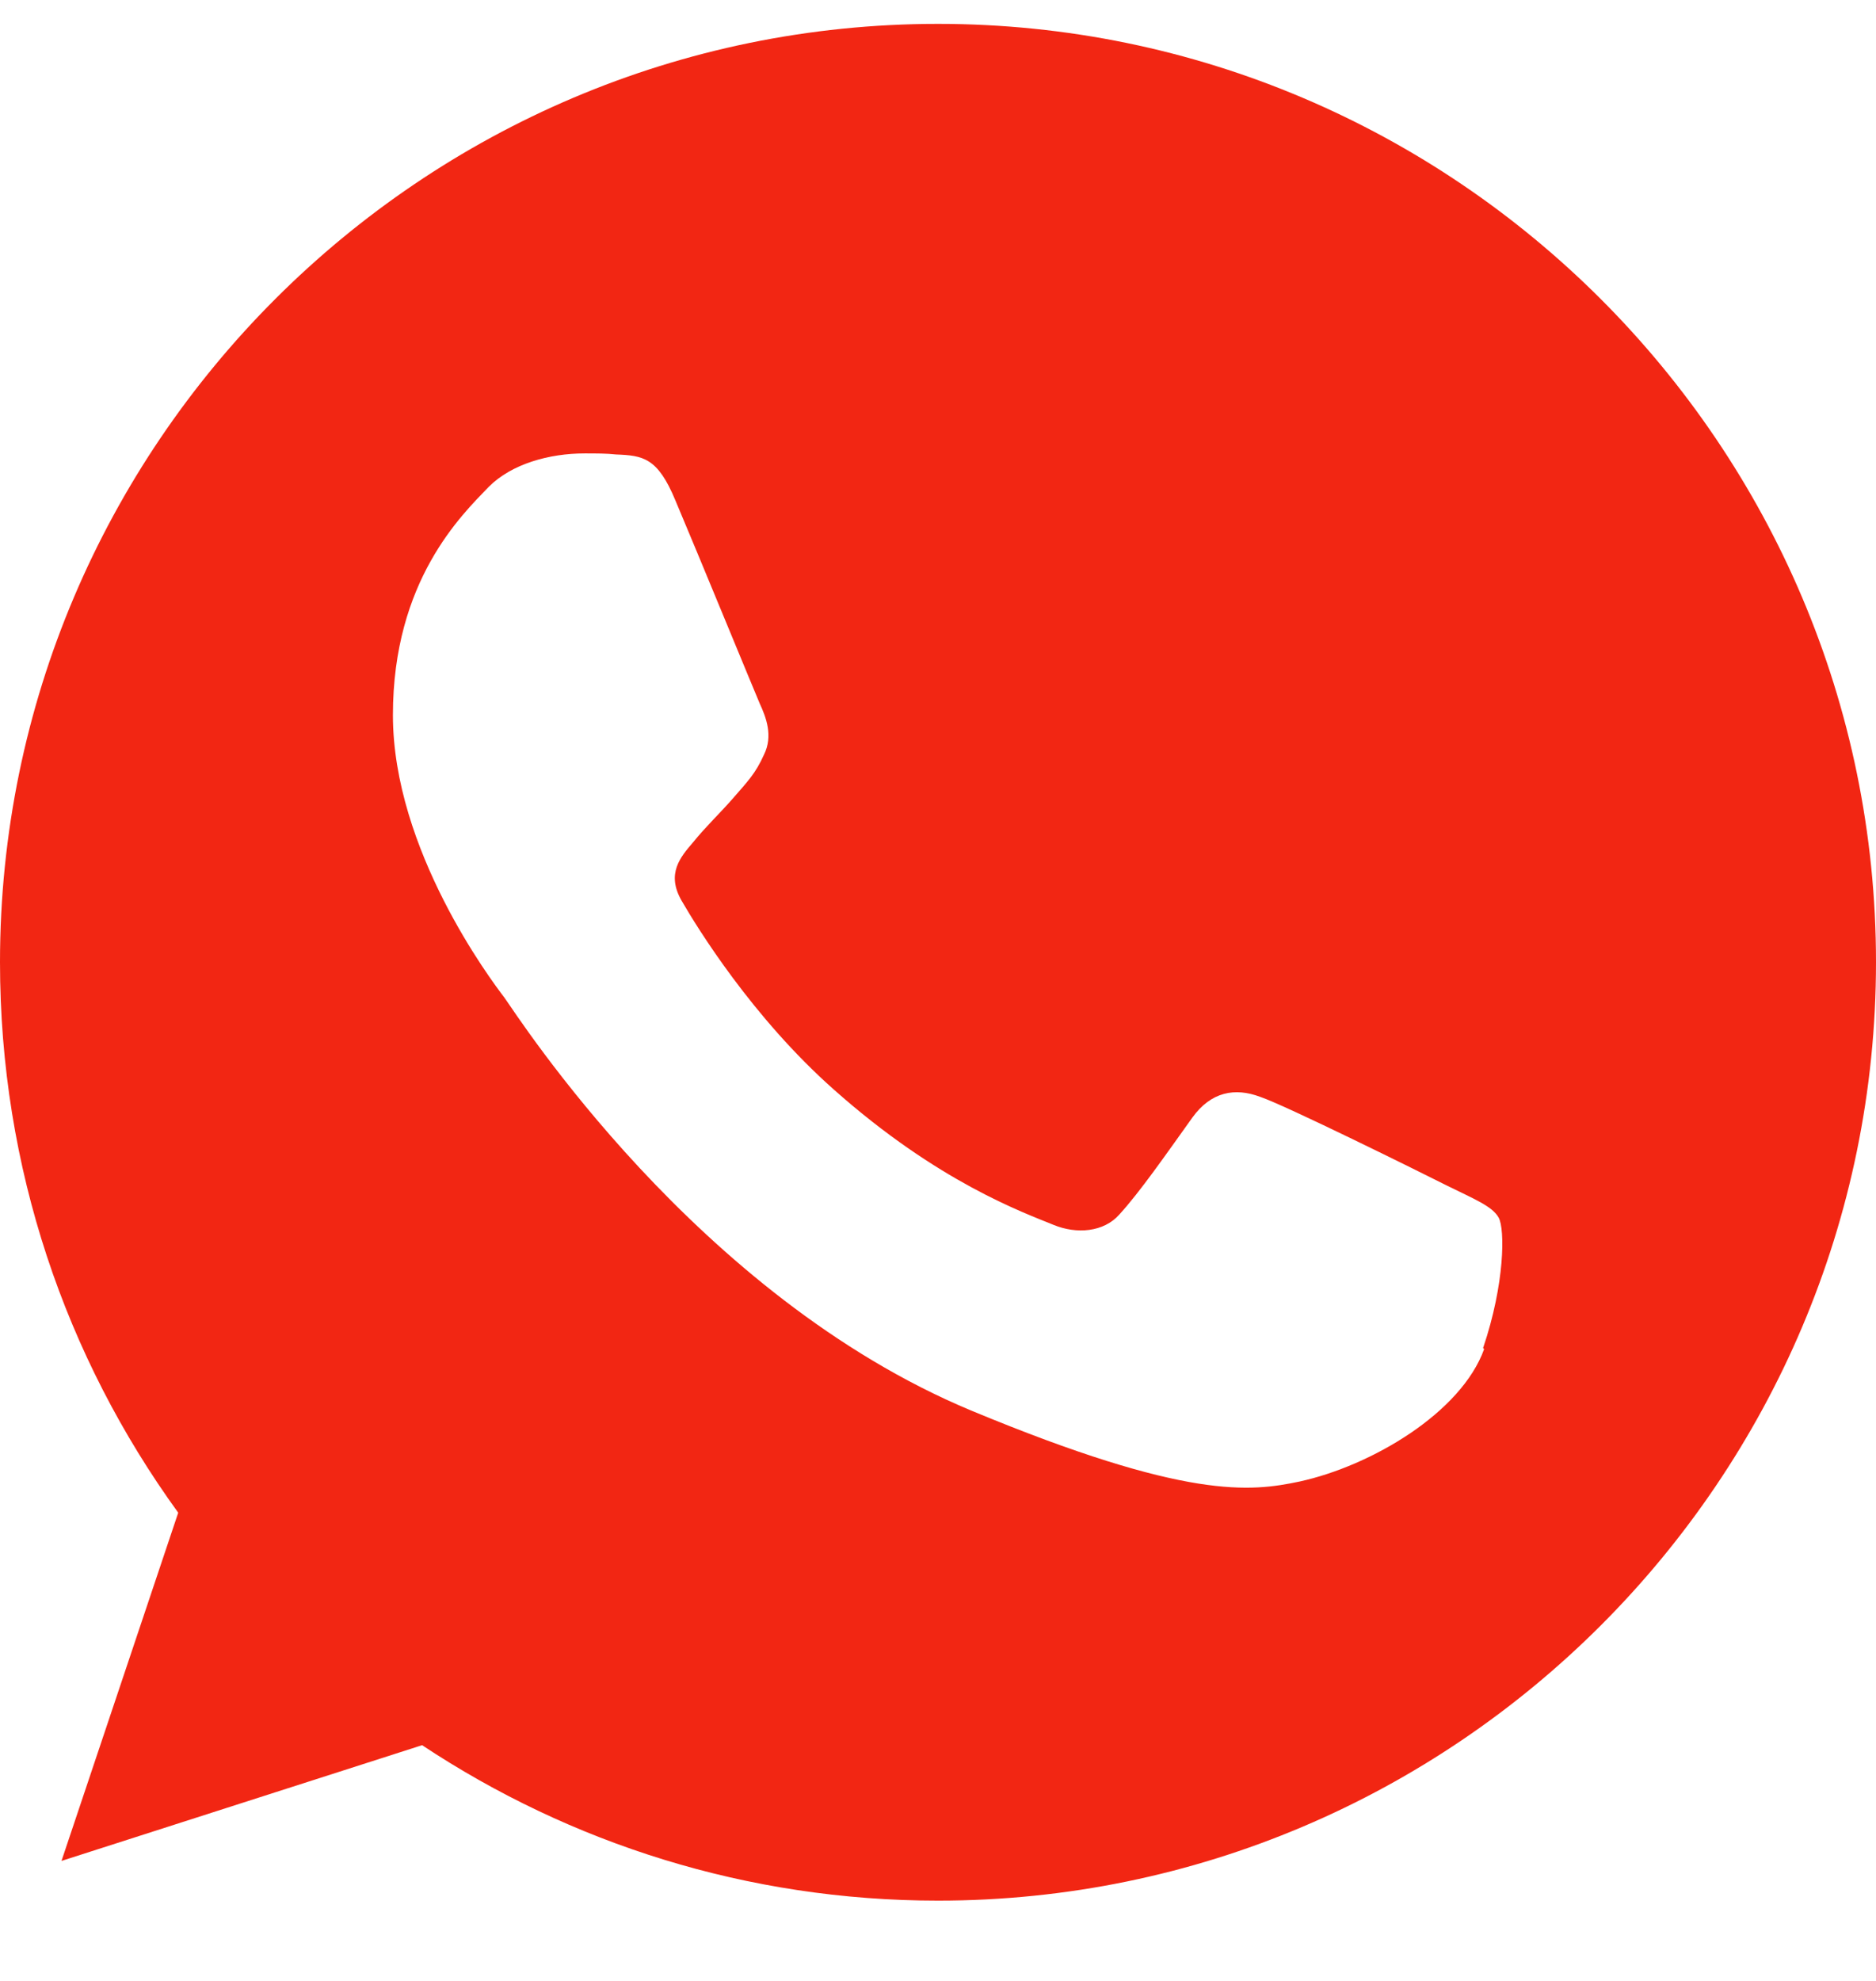 <?xml version="1.0" encoding="UTF-8"?> <svg xmlns="http://www.w3.org/2000/svg" width="18" height="19" viewBox="0 0 18 19" fill="none"><path d="M9 0.229C4.04 0.229 0 4.269 0 9.229C0 11.2 0.63 13.02 1.71 14.509L0.59 17.849L4.05 16.739C5.47 17.68 7.17 18.23 9 18.23C13.96 18.23 18 14.19 18 9.229C18 4.269 13.96 0.229 9 0.229ZM14.24 12.94C14.02 13.55 13.16 14.059 12.47 14.21C12 14.309 11.39 14.389 9.32 13.53C6.68 12.43 4.97 9.749 4.84 9.569C4.71 9.399 3.77 8.149 3.77 6.859C3.77 5.569 4.43 4.939 4.69 4.669C4.91 4.449 5.27 4.349 5.61 4.349C5.72 4.349 5.82 4.349 5.91 4.359C6.17 4.369 6.31 4.389 6.48 4.799C6.7 5.319 7.23 6.609 7.29 6.749C7.35 6.879 7.42 7.059 7.33 7.239C7.25 7.419 7.17 7.499 7.04 7.649C6.91 7.799 6.78 7.919 6.65 8.079C6.53 8.219 6.39 8.379 6.54 8.639C6.69 8.899 7.22 9.759 8 10.45C9 11.339 9.82 11.63 10.11 11.749C10.33 11.839 10.59 11.819 10.74 11.649C10.94 11.43 11.19 11.069 11.44 10.72C11.62 10.47 11.85 10.43 12.09 10.52C12.33 10.6 13.62 11.239 13.88 11.37C14.14 11.499 14.32 11.569 14.38 11.68C14.44 11.79 14.44 12.309 14.23 12.93L14.24 12.94Z" fill="#F22613"></path></svg> 